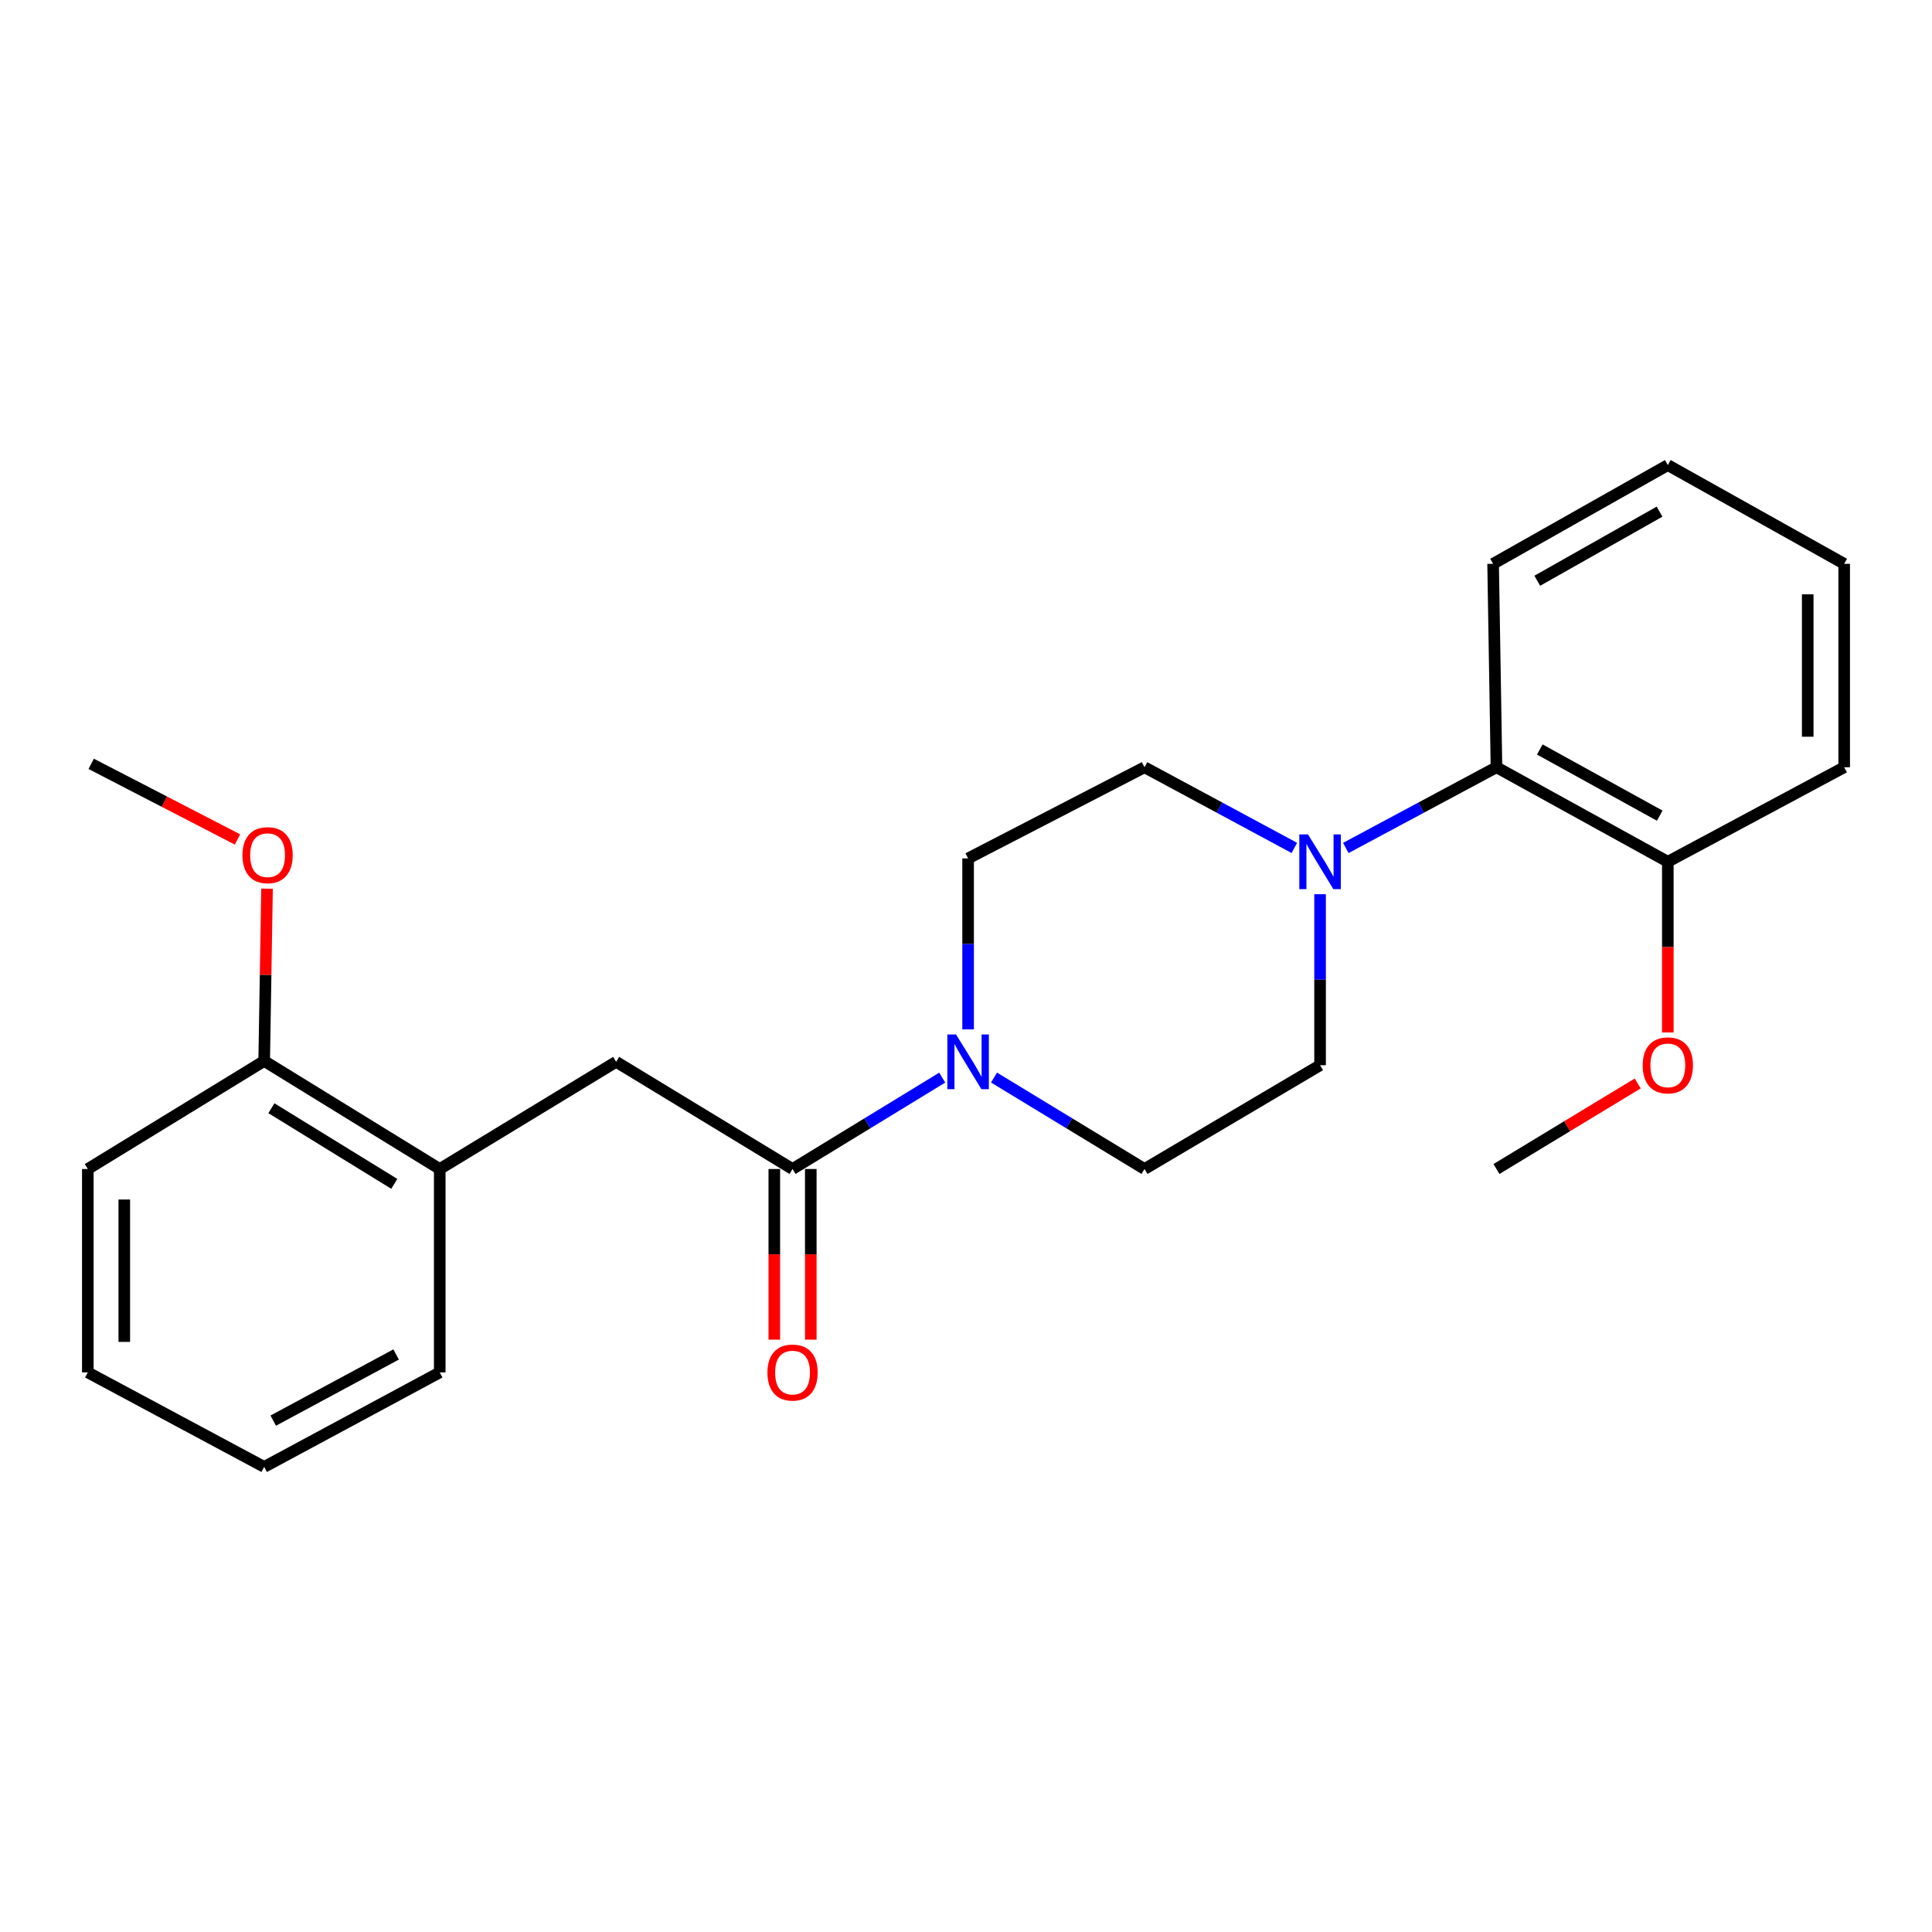 <?xml version='1.0' encoding='iso-8859-1'?>
<svg version='1.1' baseProfile='full'
              xmlns='http://www.w3.org/2000/svg'
                      xmlns:rdkit='http://www.rdkit.org/xml'
                      xmlns:xlink='http://www.w3.org/1999/xlink'
                  xml:space='preserve'
width='1000px' height='1000px' viewBox='0 0 1000 1000'>
<!-- END OF HEADER -->
<rect style='opacity:1.0;fill:#FFFFFF;stroke:none' width='1000' height='1000' x='0' y='0'> </rect>
<path class='bond-0' d='M 410.223,605.077 L 448.956,581.426' style='fill:none;fill-rule:evenodd;stroke:#000000;stroke-width:6px;stroke-linecap:butt;stroke-linejoin:miter;stroke-opacity:1' />
<path class='bond-0' d='M 448.956,581.426 L 487.689,557.775' style='fill:none;fill-rule:evenodd;stroke:#0000FF;stroke-width:6px;stroke-linecap:butt;stroke-linejoin:miter;stroke-opacity:1' />
<path class='bond-3' d='M 410.223,605.077 L 318.916,549.592' style='fill:none;fill-rule:evenodd;stroke:#000000;stroke-width:6px;stroke-linecap:butt;stroke-linejoin:miter;stroke-opacity:1' />
<path class='bond-9' d='M 400.785,605.077 L 400.785,649.239' style='fill:none;fill-rule:evenodd;stroke:#000000;stroke-width:6px;stroke-linecap:butt;stroke-linejoin:miter;stroke-opacity:1' />
<path class='bond-9' d='M 400.785,649.239 L 400.785,693.401' style='fill:none;fill-rule:evenodd;stroke:#FF0000;stroke-width:6px;stroke-linecap:butt;stroke-linejoin:miter;stroke-opacity:1' />
<path class='bond-9' d='M 419.661,605.077 L 419.661,649.239' style='fill:none;fill-rule:evenodd;stroke:#000000;stroke-width:6px;stroke-linecap:butt;stroke-linejoin:miter;stroke-opacity:1' />
<path class='bond-9' d='M 419.661,649.239 L 419.661,693.401' style='fill:none;fill-rule:evenodd;stroke:#FF0000;stroke-width:6px;stroke-linecap:butt;stroke-linejoin:miter;stroke-opacity:1' />
<path class='bond-5' d='M 501.091,532.8 L 501.091,488.558' style='fill:none;fill-rule:evenodd;stroke:#0000FF;stroke-width:6px;stroke-linecap:butt;stroke-linejoin:miter;stroke-opacity:1' />
<path class='bond-5' d='M 501.091,488.558 L 501.091,444.316' style='fill:none;fill-rule:evenodd;stroke:#000000;stroke-width:6px;stroke-linecap:butt;stroke-linejoin:miter;stroke-opacity:1' />
<path class='bond-6' d='M 514.502,557.741 L 553.45,581.409' style='fill:none;fill-rule:evenodd;stroke:#0000FF;stroke-width:6px;stroke-linecap:butt;stroke-linejoin:miter;stroke-opacity:1' />
<path class='bond-6' d='M 553.45,581.409 L 592.398,605.077' style='fill:none;fill-rule:evenodd;stroke:#000000;stroke-width:6px;stroke-linecap:butt;stroke-linejoin:miter;stroke-opacity:1' />
<path class='bond-1' d='M 683.265,462.839 L 683.265,507.096' style='fill:none;fill-rule:evenodd;stroke:#0000FF;stroke-width:6px;stroke-linecap:butt;stroke-linejoin:miter;stroke-opacity:1' />
<path class='bond-1' d='M 683.265,507.096 L 683.265,551.353' style='fill:none;fill-rule:evenodd;stroke:#000000;stroke-width:6px;stroke-linecap:butt;stroke-linejoin:miter;stroke-opacity:1' />
<path class='bond-2' d='M 696.595,438.904 L 735.584,418.015' style='fill:none;fill-rule:evenodd;stroke:#0000FF;stroke-width:6px;stroke-linecap:butt;stroke-linejoin:miter;stroke-opacity:1' />
<path class='bond-2' d='M 735.584,418.015 L 774.573,397.126' style='fill:none;fill-rule:evenodd;stroke:#000000;stroke-width:6px;stroke-linecap:butt;stroke-linejoin:miter;stroke-opacity:1' />
<path class='bond-24' d='M 669.945,438.875 L 631.172,418' style='fill:none;fill-rule:evenodd;stroke:#0000FF;stroke-width:6px;stroke-linecap:butt;stroke-linejoin:miter;stroke-opacity:1' />
<path class='bond-24' d='M 631.172,418 L 592.398,397.126' style='fill:none;fill-rule:evenodd;stroke:#000000;stroke-width:6px;stroke-linecap:butt;stroke-linejoin:miter;stroke-opacity:1' />
<path class='bond-10' d='M 774.573,397.126 L 863.259,446.046' style='fill:none;fill-rule:evenodd;stroke:#000000;stroke-width:6px;stroke-linecap:butt;stroke-linejoin:miter;stroke-opacity:1' />
<path class='bond-10' d='M 796.993,387.935 L 859.073,422.18' style='fill:none;fill-rule:evenodd;stroke:#000000;stroke-width:6px;stroke-linecap:butt;stroke-linejoin:miter;stroke-opacity:1' />
<path class='bond-14' d='M 774.573,397.126 L 772.832,291.829' style='fill:none;fill-rule:evenodd;stroke:#000000;stroke-width:6px;stroke-linecap:butt;stroke-linejoin:miter;stroke-opacity:1' />
<path class='bond-4' d='M 318.916,549.592 L 227.608,605.077' style='fill:none;fill-rule:evenodd;stroke:#000000;stroke-width:6px;stroke-linecap:butt;stroke-linejoin:miter;stroke-opacity:1' />
<path class='bond-11' d='M 227.608,605.077 L 136.741,549.151' style='fill:none;fill-rule:evenodd;stroke:#000000;stroke-width:6px;stroke-linecap:butt;stroke-linejoin:miter;stroke-opacity:1' />
<path class='bond-11' d='M 204.084,612.763 L 140.477,573.615' style='fill:none;fill-rule:evenodd;stroke:#000000;stroke-width:6px;stroke-linecap:butt;stroke-linejoin:miter;stroke-opacity:1' />
<path class='bond-15' d='M 227.608,605.077 L 227.608,710.352' style='fill:none;fill-rule:evenodd;stroke:#000000;stroke-width:6px;stroke-linecap:butt;stroke-linejoin:miter;stroke-opacity:1' />
<path class='bond-7' d='M 501.091,444.316 L 592.398,397.126' style='fill:none;fill-rule:evenodd;stroke:#000000;stroke-width:6px;stroke-linecap:butt;stroke-linejoin:miter;stroke-opacity:1' />
<path class='bond-8' d='M 592.398,605.077 L 683.265,551.353' style='fill:none;fill-rule:evenodd;stroke:#000000;stroke-width:6px;stroke-linecap:butt;stroke-linejoin:miter;stroke-opacity:1' />
<path class='bond-12' d='M 863.259,446.046 L 863.259,490.223' style='fill:none;fill-rule:evenodd;stroke:#000000;stroke-width:6px;stroke-linecap:butt;stroke-linejoin:miter;stroke-opacity:1' />
<path class='bond-12' d='M 863.259,490.223 L 863.259,534.401' style='fill:none;fill-rule:evenodd;stroke:#FF0000;stroke-width:6px;stroke-linecap:butt;stroke-linejoin:miter;stroke-opacity:1' />
<path class='bond-16' d='M 863.259,446.046 L 954.545,397.126' style='fill:none;fill-rule:evenodd;stroke:#000000;stroke-width:6px;stroke-linecap:butt;stroke-linejoin:miter;stroke-opacity:1' />
<path class='bond-13' d='M 136.741,549.151 L 137.478,504.565' style='fill:none;fill-rule:evenodd;stroke:#000000;stroke-width:6px;stroke-linecap:butt;stroke-linejoin:miter;stroke-opacity:1' />
<path class='bond-13' d='M 137.478,504.565 L 138.215,459.979' style='fill:none;fill-rule:evenodd;stroke:#FF0000;stroke-width:6px;stroke-linecap:butt;stroke-linejoin:miter;stroke-opacity:1' />
<path class='bond-17' d='M 136.741,549.151 L 45.455,605.077' style='fill:none;fill-rule:evenodd;stroke:#000000;stroke-width:6px;stroke-linecap:butt;stroke-linejoin:miter;stroke-opacity:1' />
<path class='bond-19' d='M 847.667,560.799 L 811.12,582.938' style='fill:none;fill-rule:evenodd;stroke:#FF0000;stroke-width:6px;stroke-linecap:butt;stroke-linejoin:miter;stroke-opacity:1' />
<path class='bond-19' d='M 811.12,582.938 L 774.573,605.077' style='fill:none;fill-rule:evenodd;stroke:#000000;stroke-width:6px;stroke-linecap:butt;stroke-linejoin:miter;stroke-opacity:1' />
<path class='bond-18' d='M 122.933,434.507 L 85.064,414.936' style='fill:none;fill-rule:evenodd;stroke:#FF0000;stroke-width:6px;stroke-linecap:butt;stroke-linejoin:miter;stroke-opacity:1' />
<path class='bond-18' d='M 85.064,414.936 L 47.195,395.364' style='fill:none;fill-rule:evenodd;stroke:#000000;stroke-width:6px;stroke-linecap:butt;stroke-linejoin:miter;stroke-opacity:1' />
<path class='bond-20' d='M 772.832,291.829 L 863.259,240.727' style='fill:none;fill-rule:evenodd;stroke:#000000;stroke-width:6px;stroke-linecap:butt;stroke-linejoin:miter;stroke-opacity:1' />
<path class='bond-20' d='M 795.683,300.597 L 858.982,264.826' style='fill:none;fill-rule:evenodd;stroke:#000000;stroke-width:6px;stroke-linecap:butt;stroke-linejoin:miter;stroke-opacity:1' />
<path class='bond-21' d='M 227.608,710.352 L 136.741,759.273' style='fill:none;fill-rule:evenodd;stroke:#000000;stroke-width:6px;stroke-linecap:butt;stroke-linejoin:miter;stroke-opacity:1' />
<path class='bond-21' d='M 205.03,701.07 L 141.423,735.314' style='fill:none;fill-rule:evenodd;stroke:#000000;stroke-width:6px;stroke-linecap:butt;stroke-linejoin:miter;stroke-opacity:1' />
<path class='bond-26' d='M 954.545,397.126 L 954.545,291.829' style='fill:none;fill-rule:evenodd;stroke:#000000;stroke-width:6px;stroke-linecap:butt;stroke-linejoin:miter;stroke-opacity:1' />
<path class='bond-26' d='M 935.669,381.331 L 935.669,307.623' style='fill:none;fill-rule:evenodd;stroke:#000000;stroke-width:6px;stroke-linecap:butt;stroke-linejoin:miter;stroke-opacity:1' />
<path class='bond-25' d='M 45.455,605.077 L 45.455,710.352' style='fill:none;fill-rule:evenodd;stroke:#000000;stroke-width:6px;stroke-linecap:butt;stroke-linejoin:miter;stroke-opacity:1' />
<path class='bond-25' d='M 64.331,620.868 L 64.331,694.561' style='fill:none;fill-rule:evenodd;stroke:#000000;stroke-width:6px;stroke-linecap:butt;stroke-linejoin:miter;stroke-opacity:1' />
<path class='bond-23' d='M 863.259,240.727 L 954.545,291.829' style='fill:none;fill-rule:evenodd;stroke:#000000;stroke-width:6px;stroke-linecap:butt;stroke-linejoin:miter;stroke-opacity:1' />
<path class='bond-22' d='M 136.741,759.273 L 45.455,710.352' style='fill:none;fill-rule:evenodd;stroke:#000000;stroke-width:6px;stroke-linecap:butt;stroke-linejoin:miter;stroke-opacity:1' />
<path  class='atom-1' d='M 494.831 535.432
L 504.111 550.432
Q 505.031 551.912, 506.511 554.592
Q 507.991 557.272, 508.071 557.432
L 508.071 535.432
L 511.831 535.432
L 511.831 563.752
L 507.951 563.752
L 497.991 547.352
Q 496.831 545.432, 495.591 543.232
Q 494.391 541.032, 494.031 540.352
L 494.031 563.752
L 490.351 563.752
L 490.351 535.432
L 494.831 535.432
' fill='#0000FF'/>
<path  class='atom-2' d='M 677.005 431.886
L 686.285 446.886
Q 687.205 448.366, 688.685 451.046
Q 690.165 453.726, 690.245 453.886
L 690.245 431.886
L 694.005 431.886
L 694.005 460.206
L 690.125 460.206
L 680.165 443.806
Q 679.005 441.886, 677.765 439.686
Q 676.565 437.486, 676.205 436.806
L 676.205 460.206
L 672.525 460.206
L 672.525 431.886
L 677.005 431.886
' fill='#0000FF'/>
<path  class='atom-10' d='M 397.223 710.432
Q 397.223 703.632, 400.583 699.832
Q 403.943 696.032, 410.223 696.032
Q 416.503 696.032, 419.863 699.832
Q 423.223 703.632, 423.223 710.432
Q 423.223 717.312, 419.823 721.232
Q 416.423 725.112, 410.223 725.112
Q 403.983 725.112, 400.583 721.232
Q 397.223 717.352, 397.223 710.432
M 410.223 721.912
Q 414.543 721.912, 416.863 719.032
Q 419.223 716.112, 419.223 710.432
Q 419.223 704.872, 416.863 702.072
Q 414.543 699.232, 410.223 699.232
Q 405.903 699.232, 403.543 702.032
Q 401.223 704.832, 401.223 710.432
Q 401.223 716.152, 403.543 719.032
Q 405.903 721.912, 410.223 721.912
' fill='#FF0000'/>
<path  class='atom-13' d='M 850.259 551.433
Q 850.259 544.633, 853.619 540.833
Q 856.979 537.033, 863.259 537.033
Q 869.539 537.033, 872.899 540.833
Q 876.259 544.633, 876.259 551.433
Q 876.259 558.313, 872.859 562.233
Q 869.459 566.113, 863.259 566.113
Q 857.019 566.113, 853.619 562.233
Q 850.259 558.353, 850.259 551.433
M 863.259 562.913
Q 867.579 562.913, 869.899 560.033
Q 872.259 557.113, 872.259 551.433
Q 872.259 545.873, 869.899 543.073
Q 867.579 540.233, 863.259 540.233
Q 858.939 540.233, 856.579 543.033
Q 854.259 545.833, 854.259 551.433
Q 854.259 557.153, 856.579 560.033
Q 858.939 562.913, 863.259 562.913
' fill='#FF0000'/>
<path  class='atom-14' d='M 125.503 442.634
Q 125.503 435.834, 128.863 432.034
Q 132.223 428.234, 138.503 428.234
Q 144.783 428.234, 148.143 432.034
Q 151.503 435.834, 151.503 442.634
Q 151.503 449.514, 148.103 453.434
Q 144.703 457.314, 138.503 457.314
Q 132.263 457.314, 128.863 453.434
Q 125.503 449.554, 125.503 442.634
M 138.503 454.114
Q 142.823 454.114, 145.143 451.234
Q 147.503 448.314, 147.503 442.634
Q 147.503 437.074, 145.143 434.274
Q 142.823 431.434, 138.503 431.434
Q 134.183 431.434, 131.823 434.234
Q 129.503 437.034, 129.503 442.634
Q 129.503 448.354, 131.823 451.234
Q 134.183 454.114, 138.503 454.114
' fill='#FF0000'/>
</svg>
